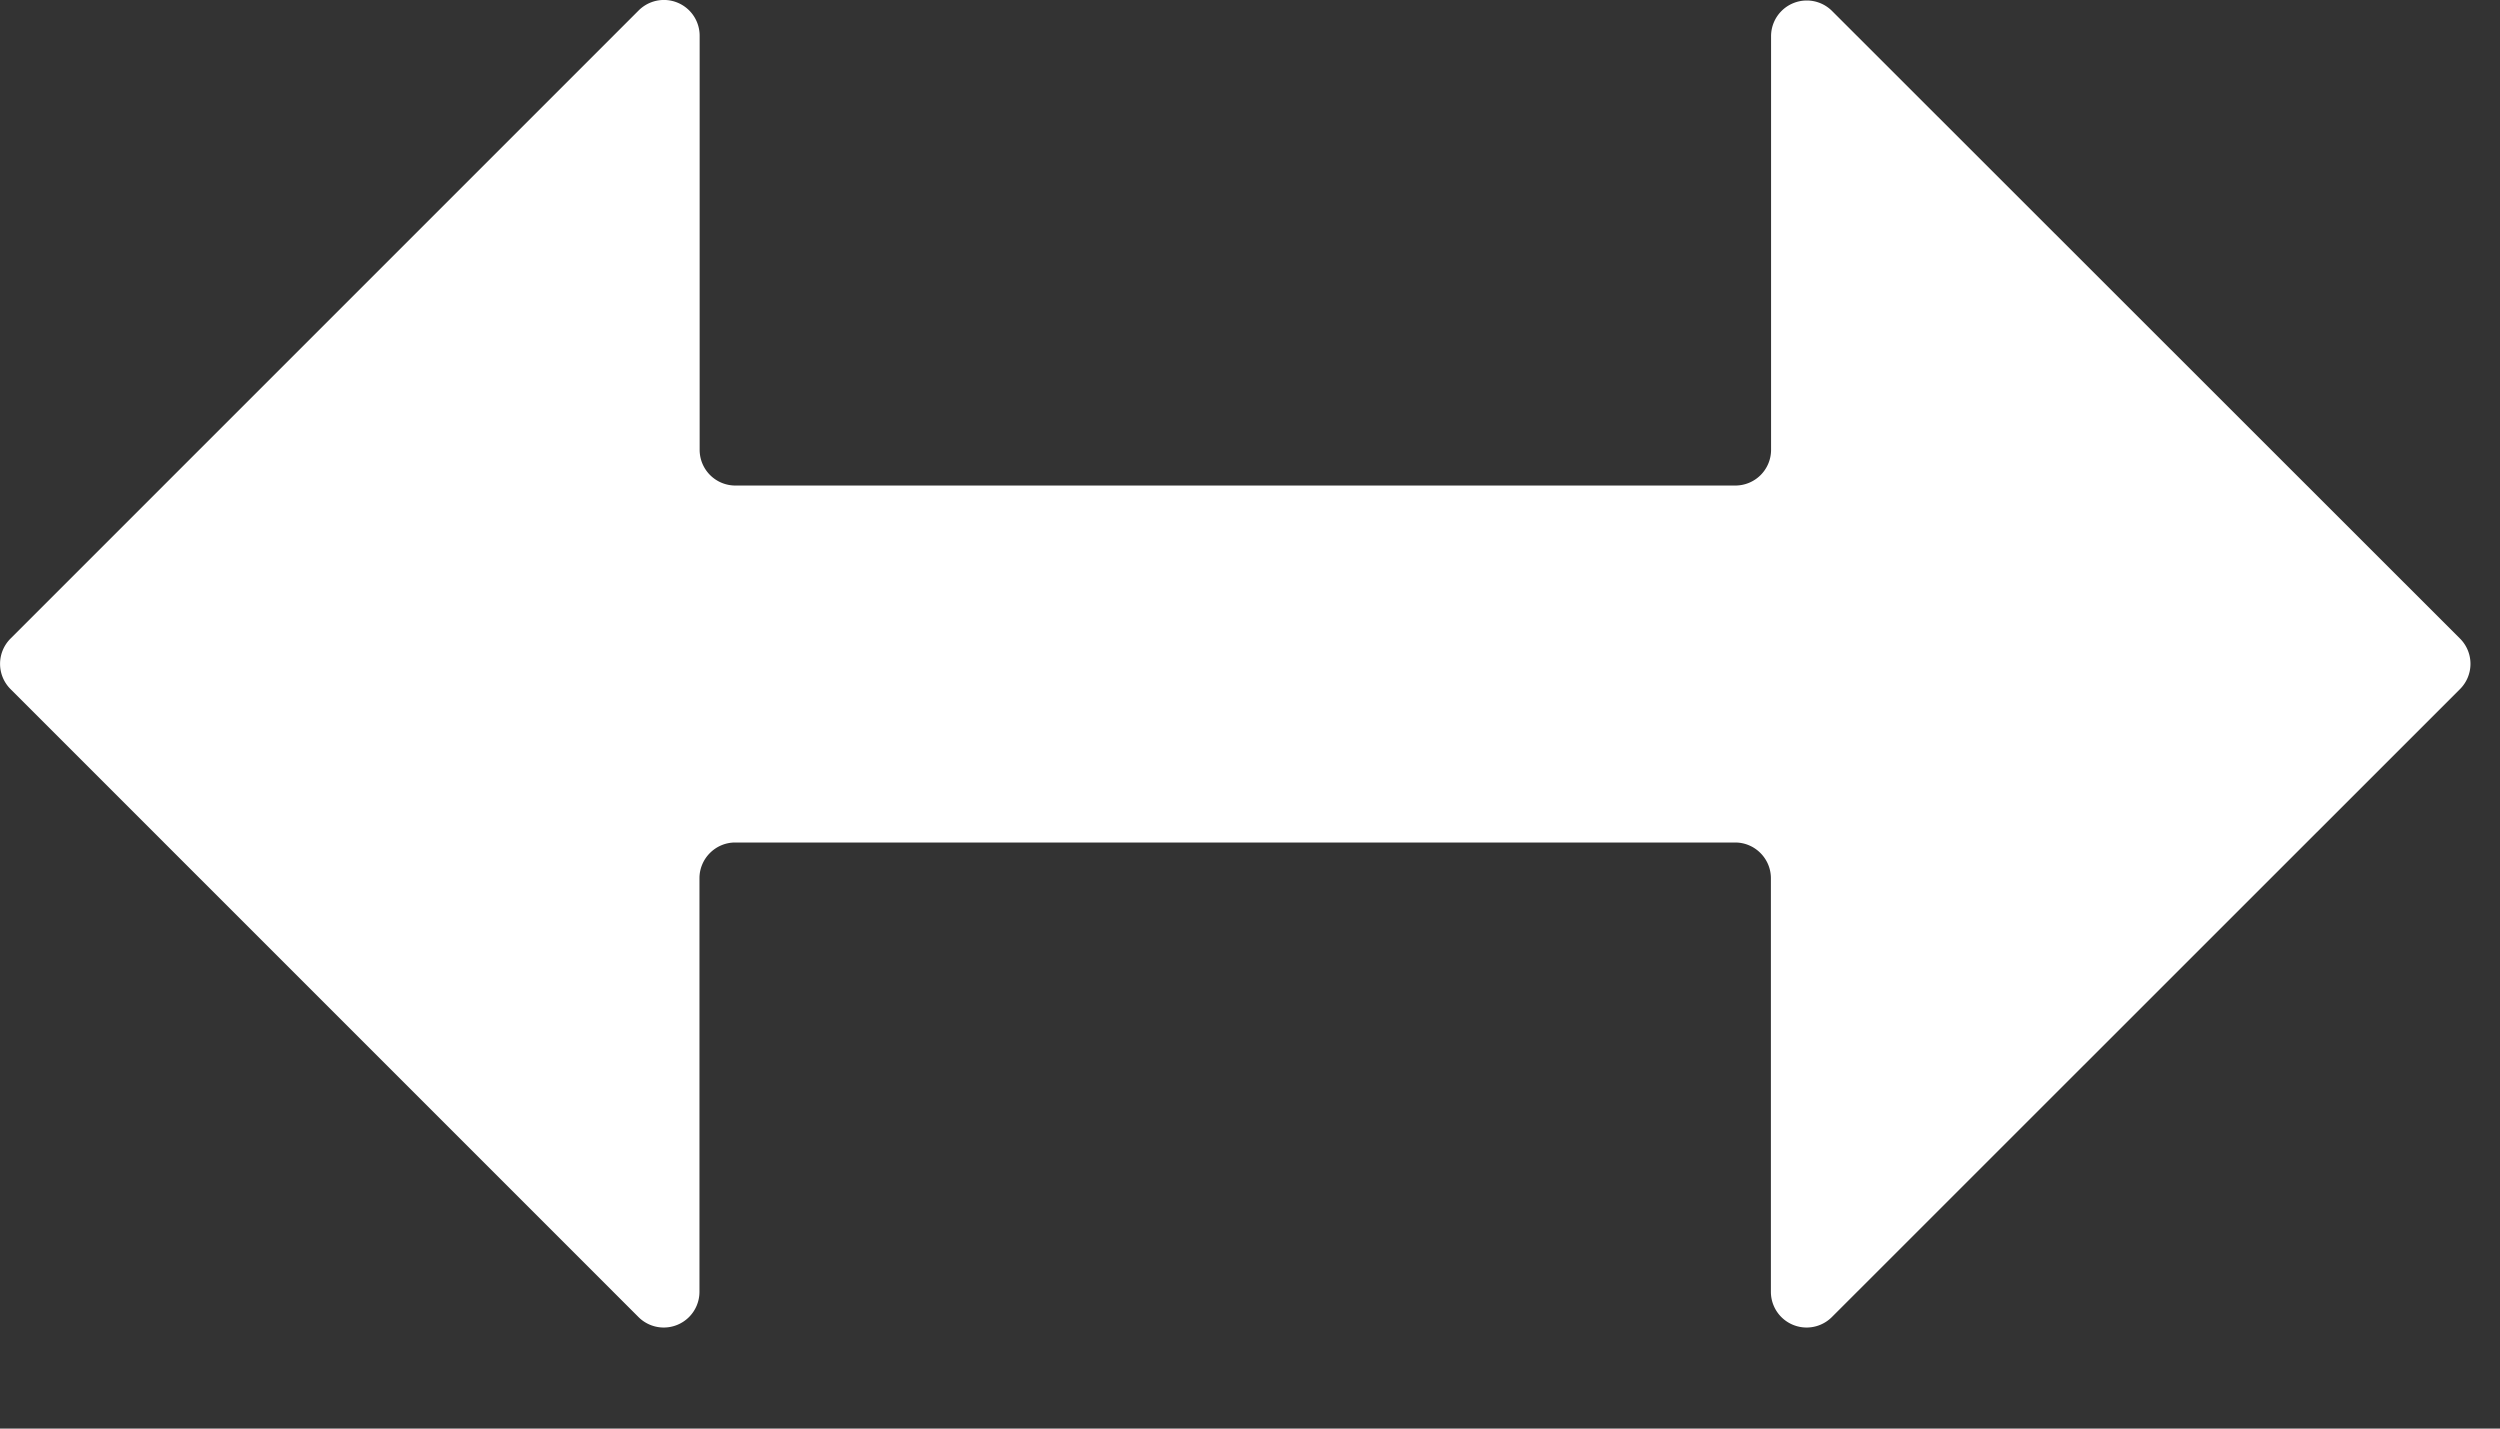 <svg xmlns="http://www.w3.org/2000/svg" width="14" height="8" fill="none"><rect width="100%" height="100%" fill="#333333" stroke="none"/><path fill="#fff" d="M3.576.059.059 3.576a.2.2 0 0 0 0 .283l3.517 3.517a.2.2 0 0 0 .341-.141V4.918c0-.11.09-.2.2-.2h5.6c.11 0 .2.09.2.2v2.317a.2.2 0 0 0 .341.141l3.518-3.517a.2.2 0 0 0 0-.283L10.258.06a.2.2 0 0 0-.34.141v2.318a.2.2 0 0 1-.2.2h-5.6a.2.2 0 0 1-.2-.2V.2a.2.2 0 0 0-.343-.14Z"/></svg>